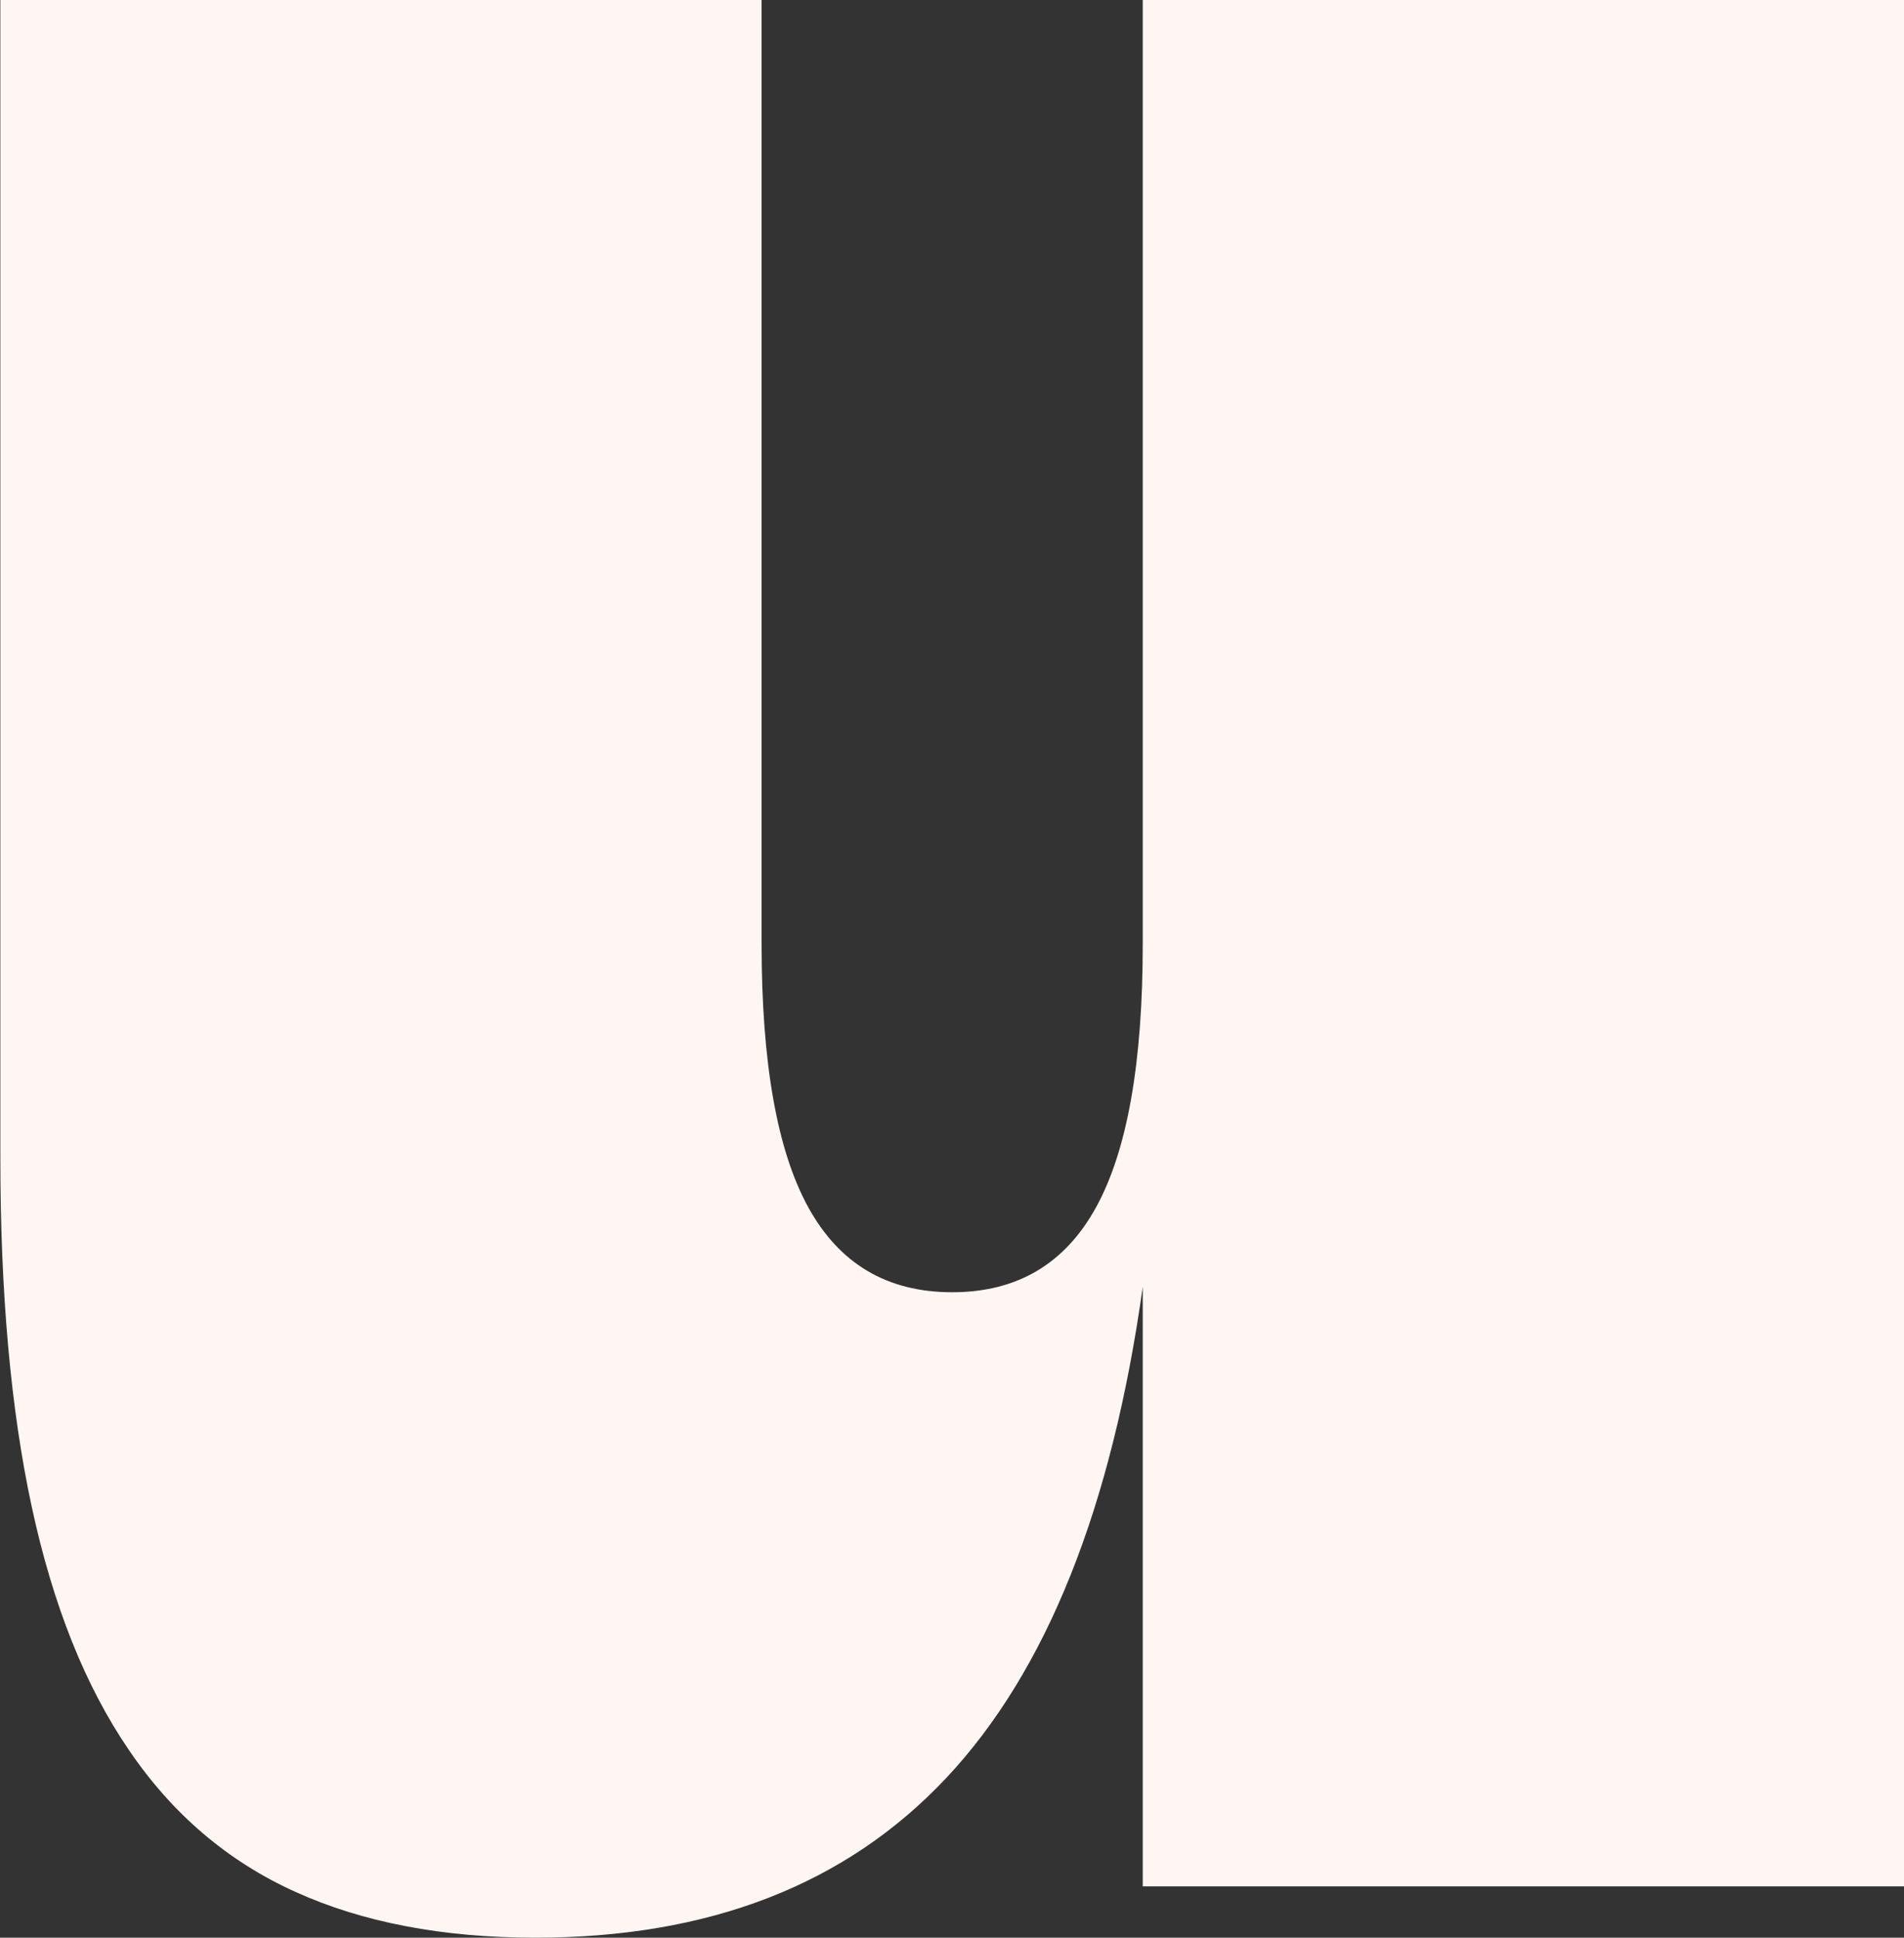<svg xmlns="http://www.w3.org/2000/svg" id="Laag_2" data-name="Laag 2" viewBox="0 0 55.65 56.62"><rect x="0" y="0" width="55.65" height="56.62" fill="#333333" stroke="none"/><defs><style>      .cls-1 {        fill: #fff5f2;      }    </style></defs><g id="Laag_1-2" data-name="Laag 1"><path class="cls-1" d="M33.4,0h22.25v55.12h-22.25v-17.52c-.9,6.45-2.81,11.23-5.74,14.35s-6.93,4.67-12.01,4.67c-2.72,0-5.06-.45-7.02-1.34-1.97-.89-3.59-2.27-4.86-4.14-1.28-1.87-2.22-4.23-2.84-7.1-.62-2.87-.92-6.27-.92-10.22V0h22.25v27.58c0,3.47.45,6.03,1.36,7.69s2.31,2.49,4.21,2.49,3.3-.83,4.21-2.49,1.36-4.22,1.36-7.69V0Z"></path></g></svg>